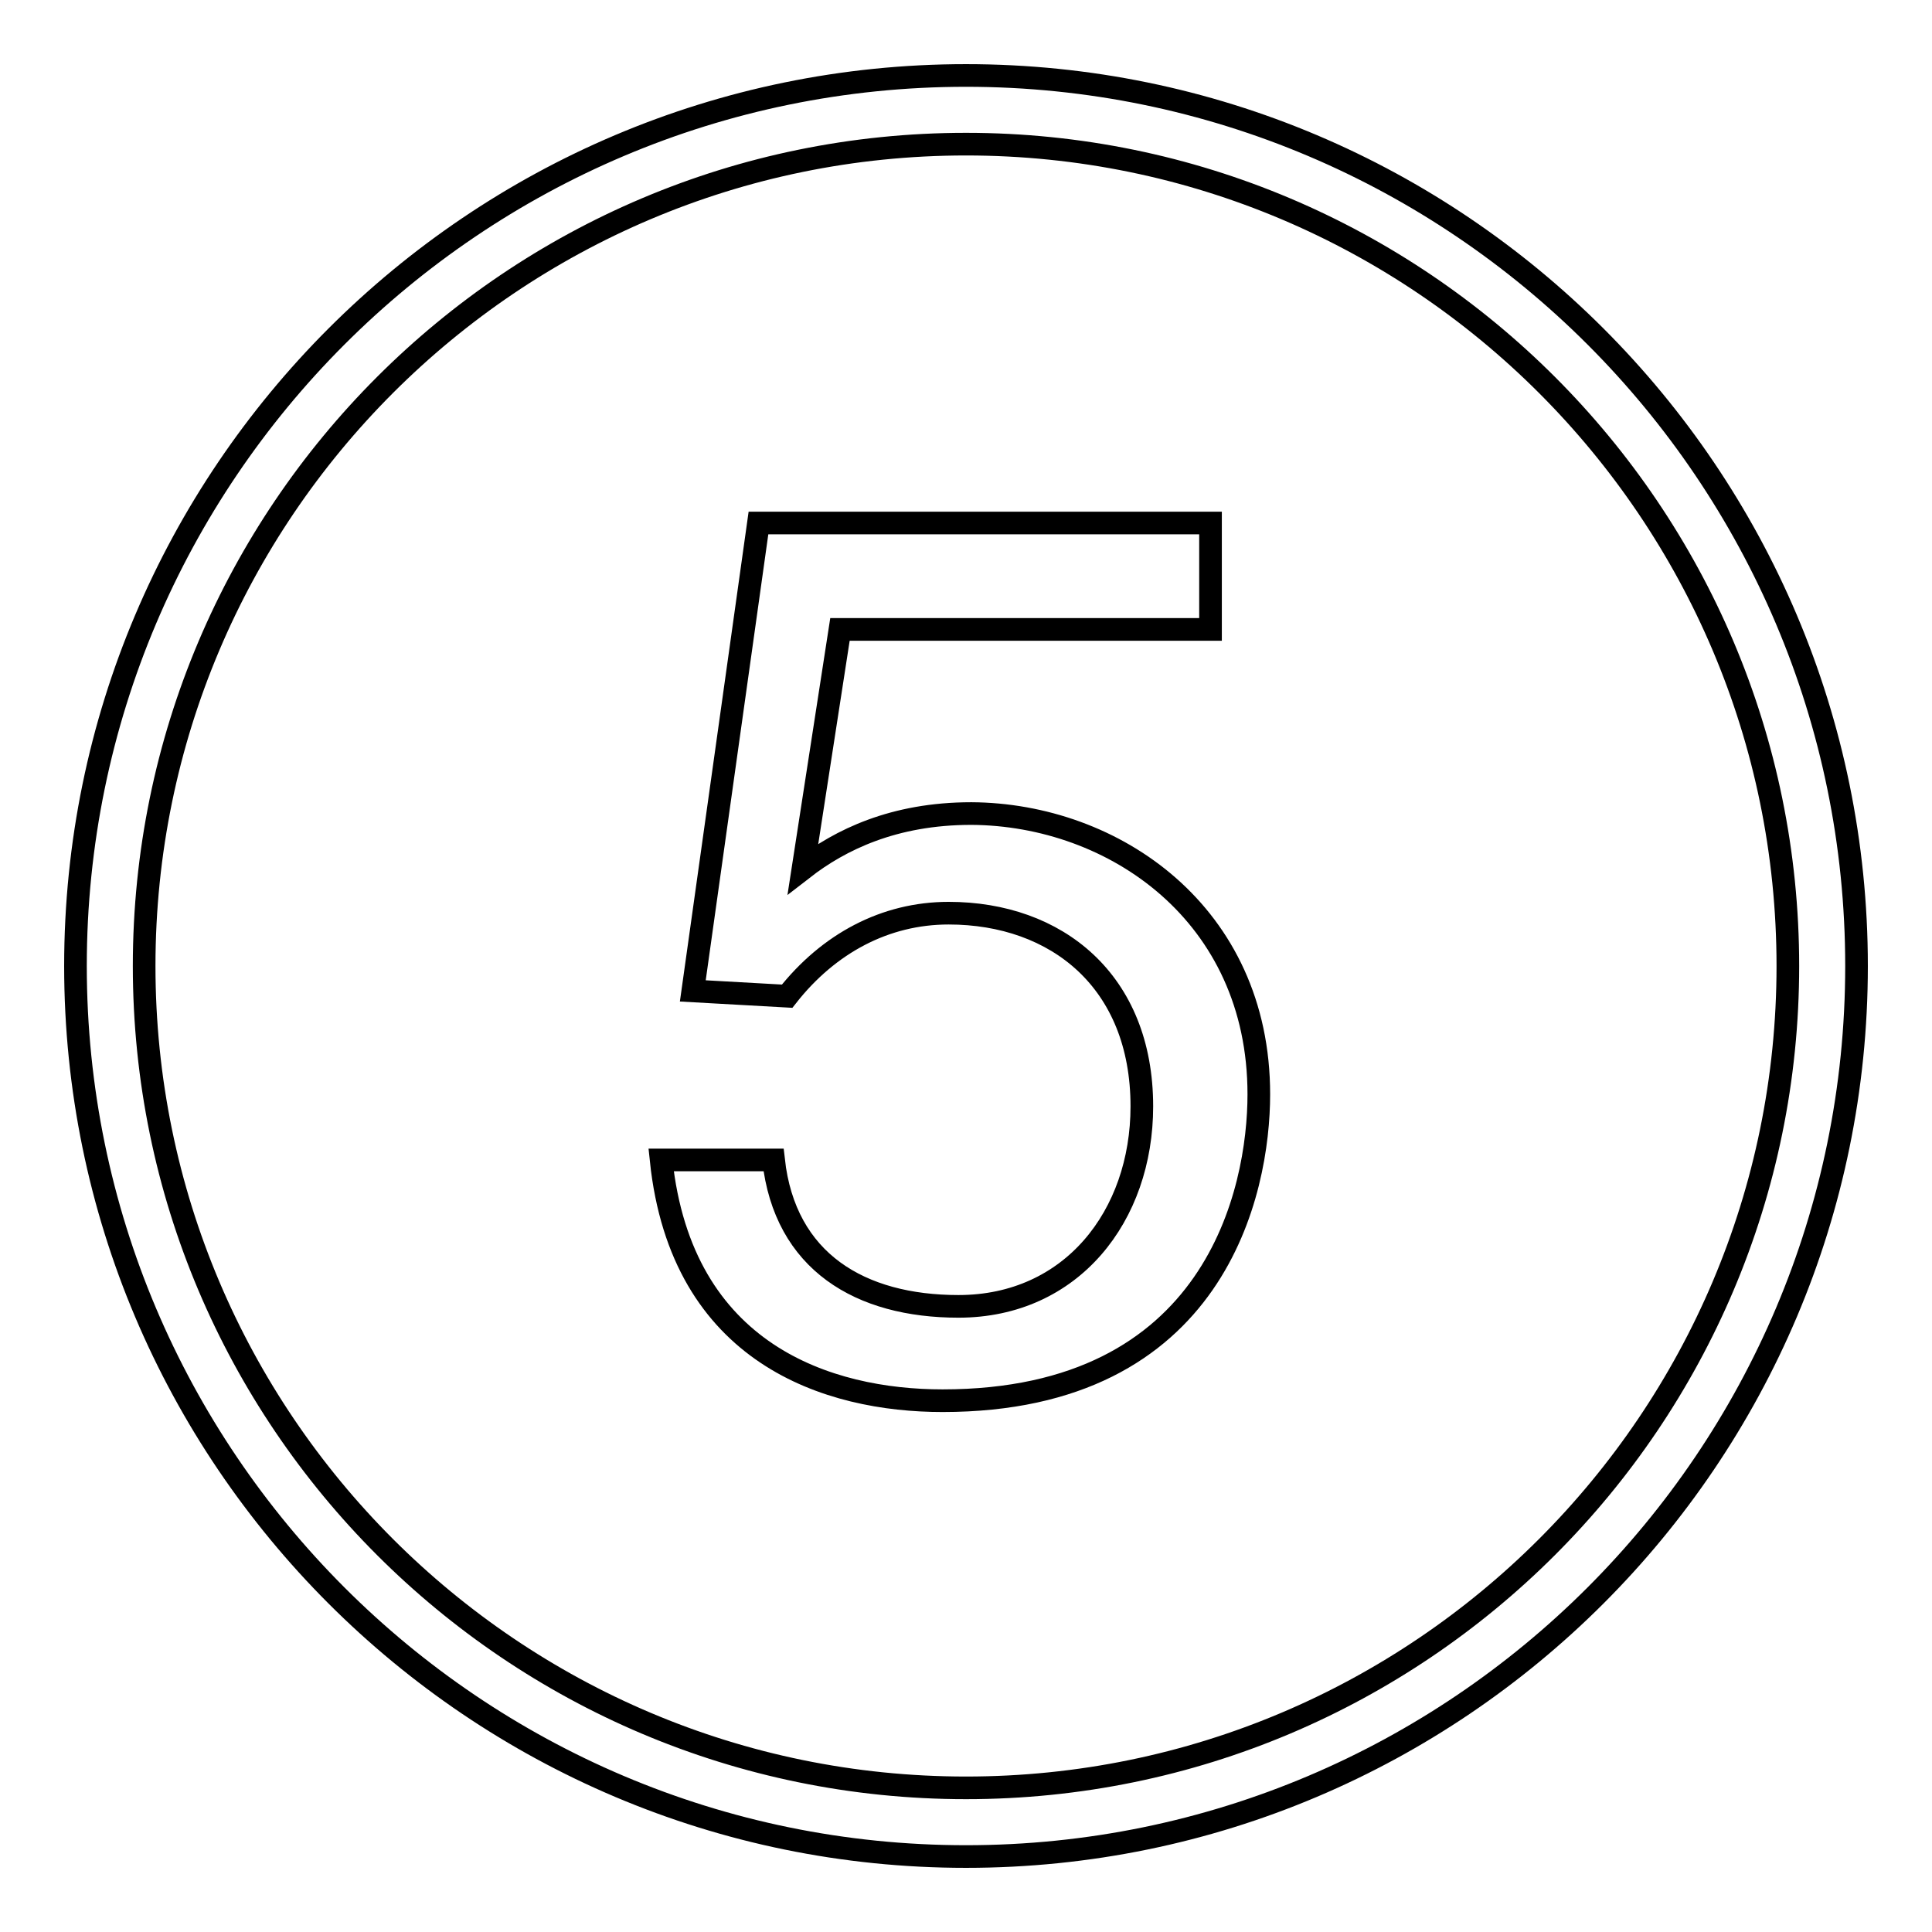 <?xml version="1.0" encoding="utf-8"?>
<!-- Svg Vector Icons : http://www.onlinewebfonts.com/icon -->
<!DOCTYPE svg PUBLIC "-//W3C//DTD SVG 1.1//EN" "http://www.w3.org/Graphics/SVG/1.1/DTD/svg11.dtd">
<svg version="1.1" xmlns="http://www.w3.org/2000/svg" xmlns:xlink="http://www.w3.org/1999/xlink" x="0px" y="0px" viewBox="0 0 256 256" enable-background="new 0 0 256 256" xml:space="preserve">
<g> <path stroke-width="3" fill-opacity="0" stroke="#000000"  d="M166.8,145c0,12.8-5.7,40.6-41.9,40.6c-15.1,0-34.6-6.1-37.3-31.9h14.9c1.5,13.5,11.5,19.4,24.5,19.4 c15,0,24.3-12,24.3-26.5c0-16.6-11.3-25.6-25.6-25.6c-8.4,0-15.9,4-21.4,11l-12.5-0.7l8.7-62h59.9v14.1h-49.1l-4.9,31.7 c4.9-3.8,12-7.3,22.3-7.3C147.6,107.9,166.8,121.1,166.8,145z M246,128c0,65.1-52.9,118-118,118c-65.1,0-118-52.9-118-118 S62.9,10,128,10C193.1,10,246,62.9,246,128z M236.9,128c0-60.1-48.8-108.9-108.9-108.9C67.9,19.1,19.1,67.9,19.1,128 c0,60.1,48.8,108.9,108.9,108.9C188.1,236.9,236.9,188.1,236.9,128z"/></g>
</svg>
